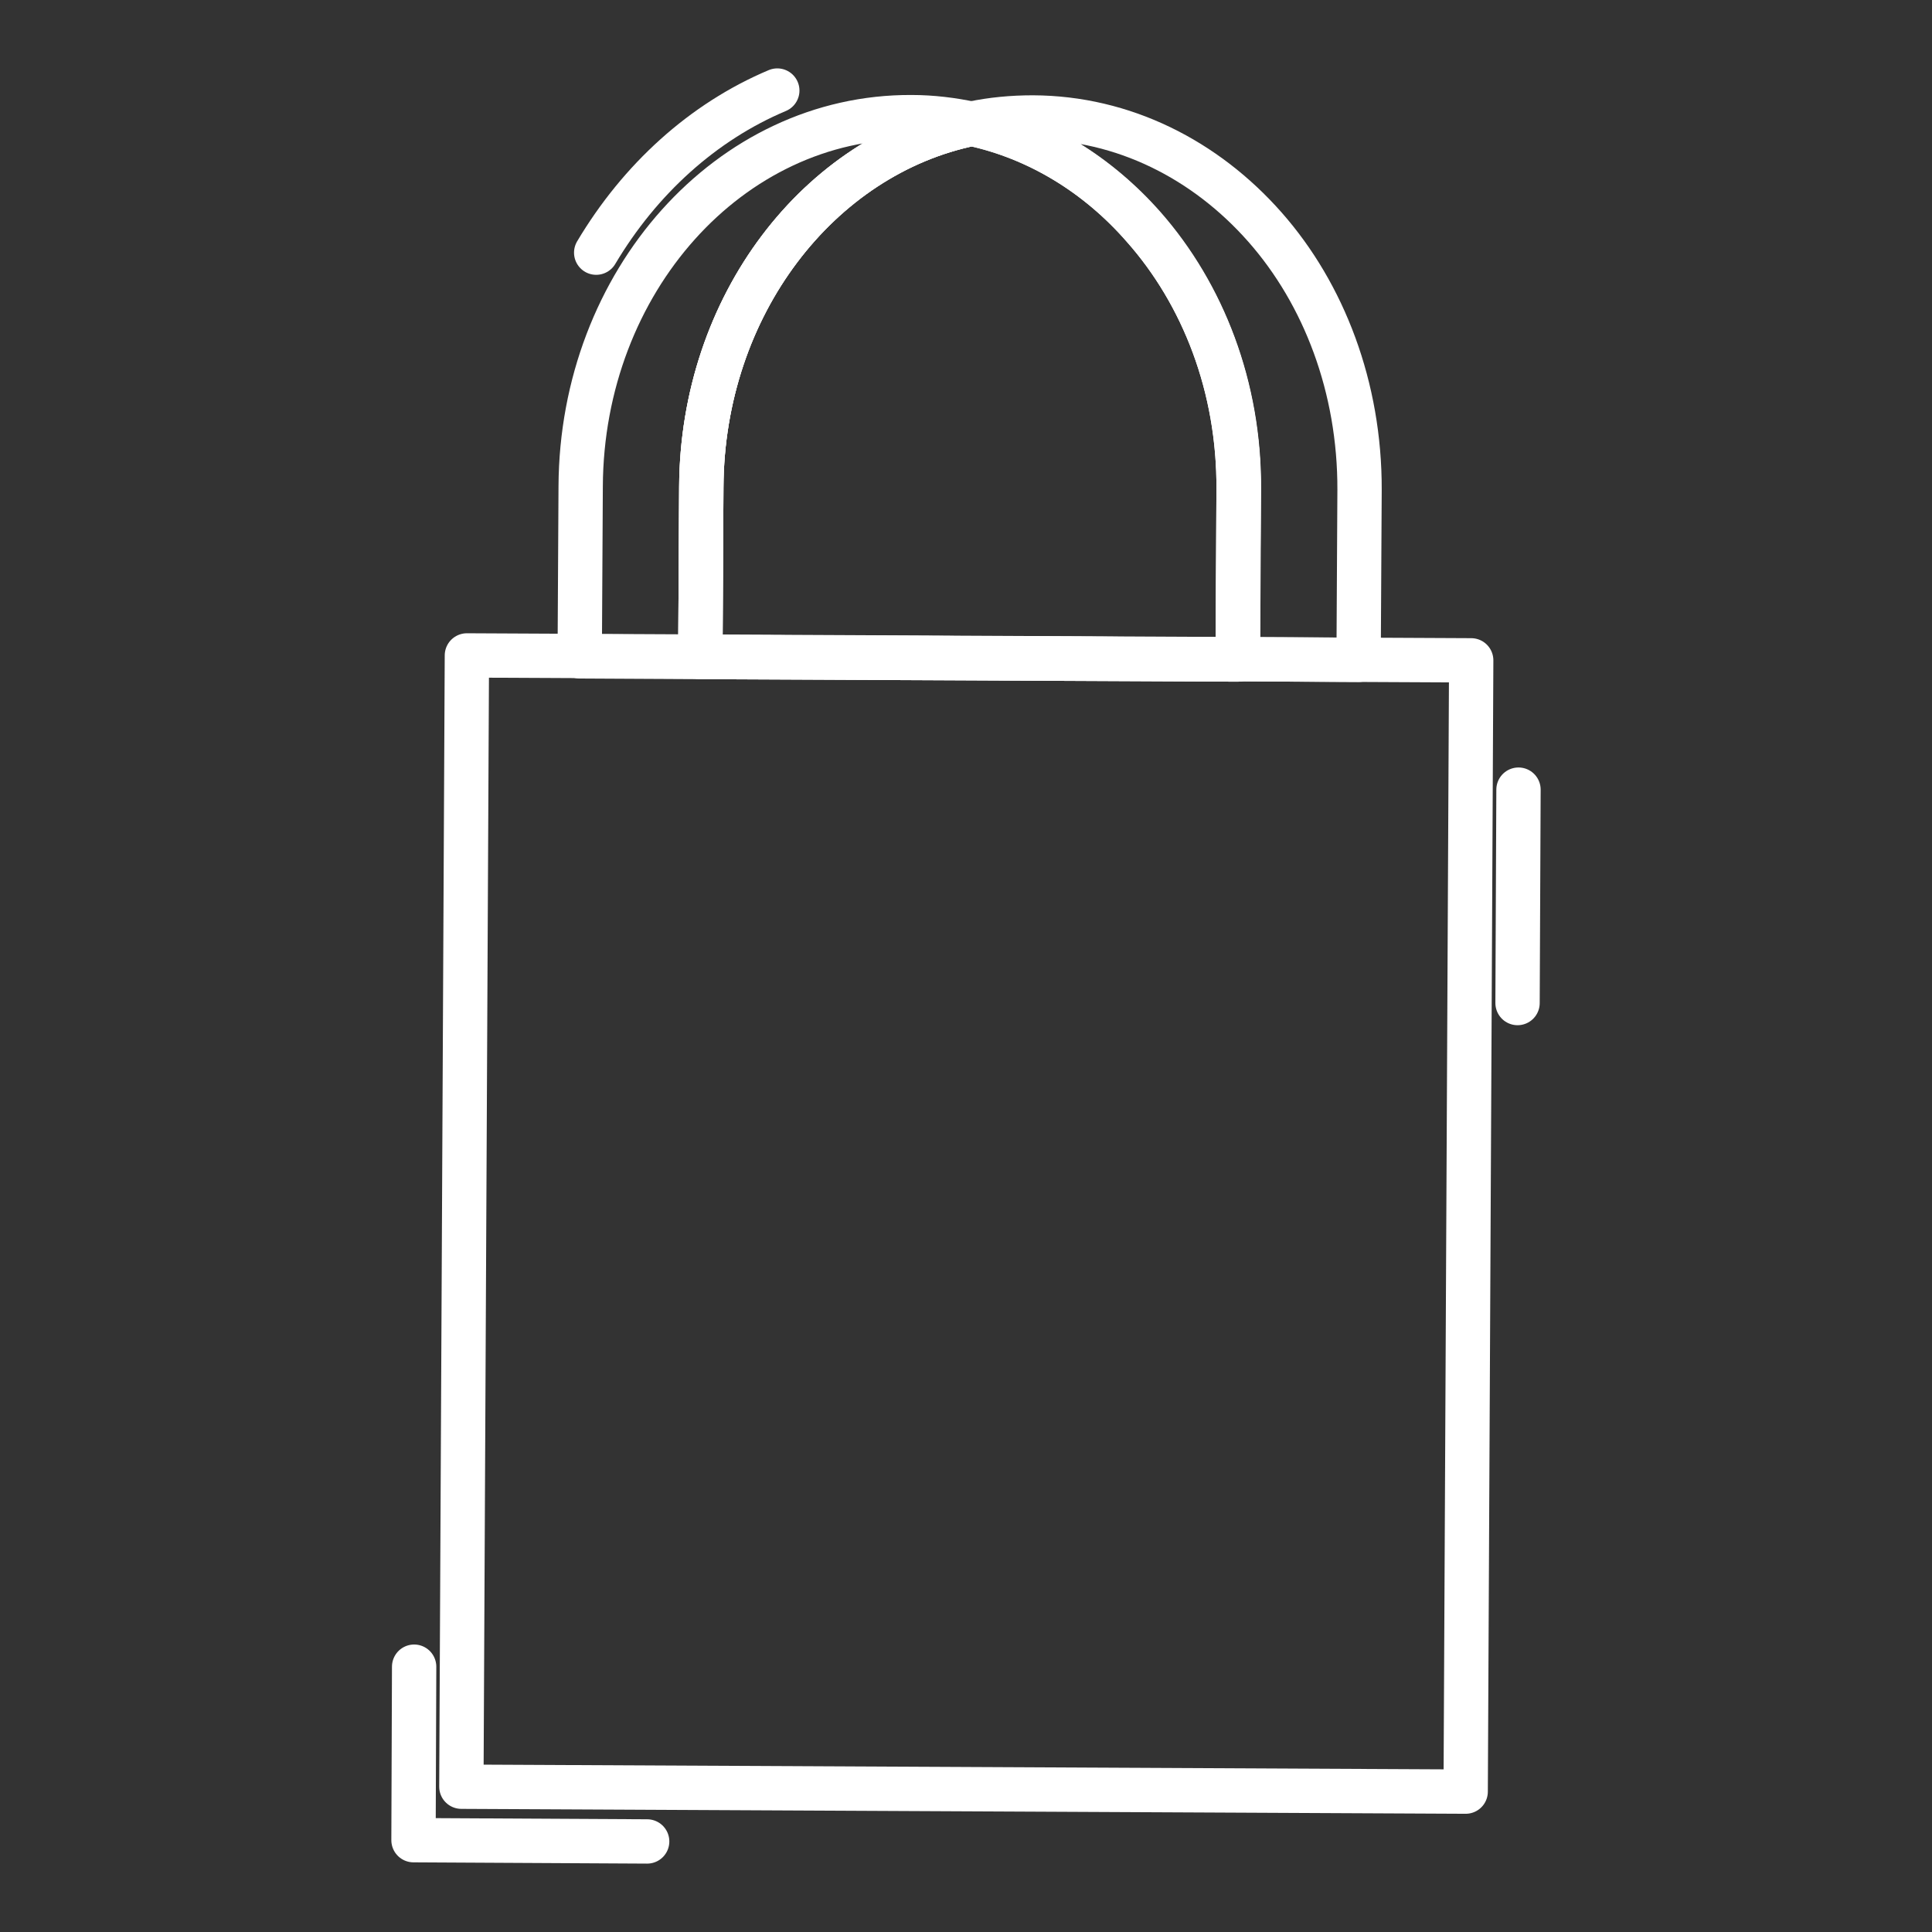 <?xml version="1.0" encoding="utf-8"?>
<!-- Generator: Adobe Illustrator 27.0.0, SVG Export Plug-In . SVG Version: 6.00 Build 0)  -->
<svg version="1.1" id="Layer_1" xmlns="http://www.w3.org/2000/svg" xmlns:xlink="http://www.w3.org/1999/xlink" x="0px" y="0px"
	 viewBox="0 0 610.2 610.2" style="enable-background:new 0 0 610.2 610.2;" xml:space="preserve">
<rect x="0" y="0" width="610.2" height="610.2" fill="#333333" stroke="none"/>
<style type="text/css">
	.st0{fill:none;stroke:#FFFFFF;stroke-width:14;stroke-linecap:round;stroke-linejoin:round;}
</style>
<polyline class="st0" points="204.4,581.6 130.6,581.2 130.8,526.4 "/>
<line class="st0" x1="479.6" y1="249.4" x2="479.3" y2="316.8"/>
<rect x="126.6" y="227.8" transform="matrix(4.886881e-03 -1 1 4.886881e-03 -82.702 689.797)" class="st0" width="357.3" height="317.2"/>
<g>
	<path class="st0" d="M188.3,79.8c13.8-23.2,33.7-41.3,57.2-51.2"/>
	<path class="st0" d="M306.9,39.1c-48.3,9.8-85.1,57.3-85.4,114.7l-0.3,53.7l-38.1-0.2l0.3-53.7C183.7,88.9,230.5,36.7,287.9,37
		C294.4,37,300.8,37.8,306.9,39.1z"/>
	<path class="st0" d="M391.2,154.6l-0.3,53.7l-169.7-0.8l0.3-53.7c0.3-57.3,37.1-104.8,85.4-114.7c21,4.5,39.8,16.1,54.2,32.6
		C379.9,92.9,391.4,122.2,391.2,154.6L391.2,154.6z"/>
	<path class="st0" d="M429.4,154.7l-0.3,53.7l-38.1-0.2l0.3-53.7c0.2-32.3-11.3-61.6-30-82.9c-14.5-16.4-33.2-28.1-54.2-32.6
		c6.2-1.3,12.6-1.9,19.1-1.9c28.7,0.1,54.6,13.4,73.3,34.6S429.5,122.4,429.4,154.7L429.4,154.7z"/>
	<path class="st0" d="M391.2,154.6l-0.3,53.7l-169.7-0.8l0.3-53.7c0.3-57.3,37.1-104.8,85.4-114.7c21,4.5,39.8,16.1,54.2,32.6
		C379.9,92.9,391.4,122.2,391.2,154.6L391.2,154.6z"/>
</g>
</svg>
